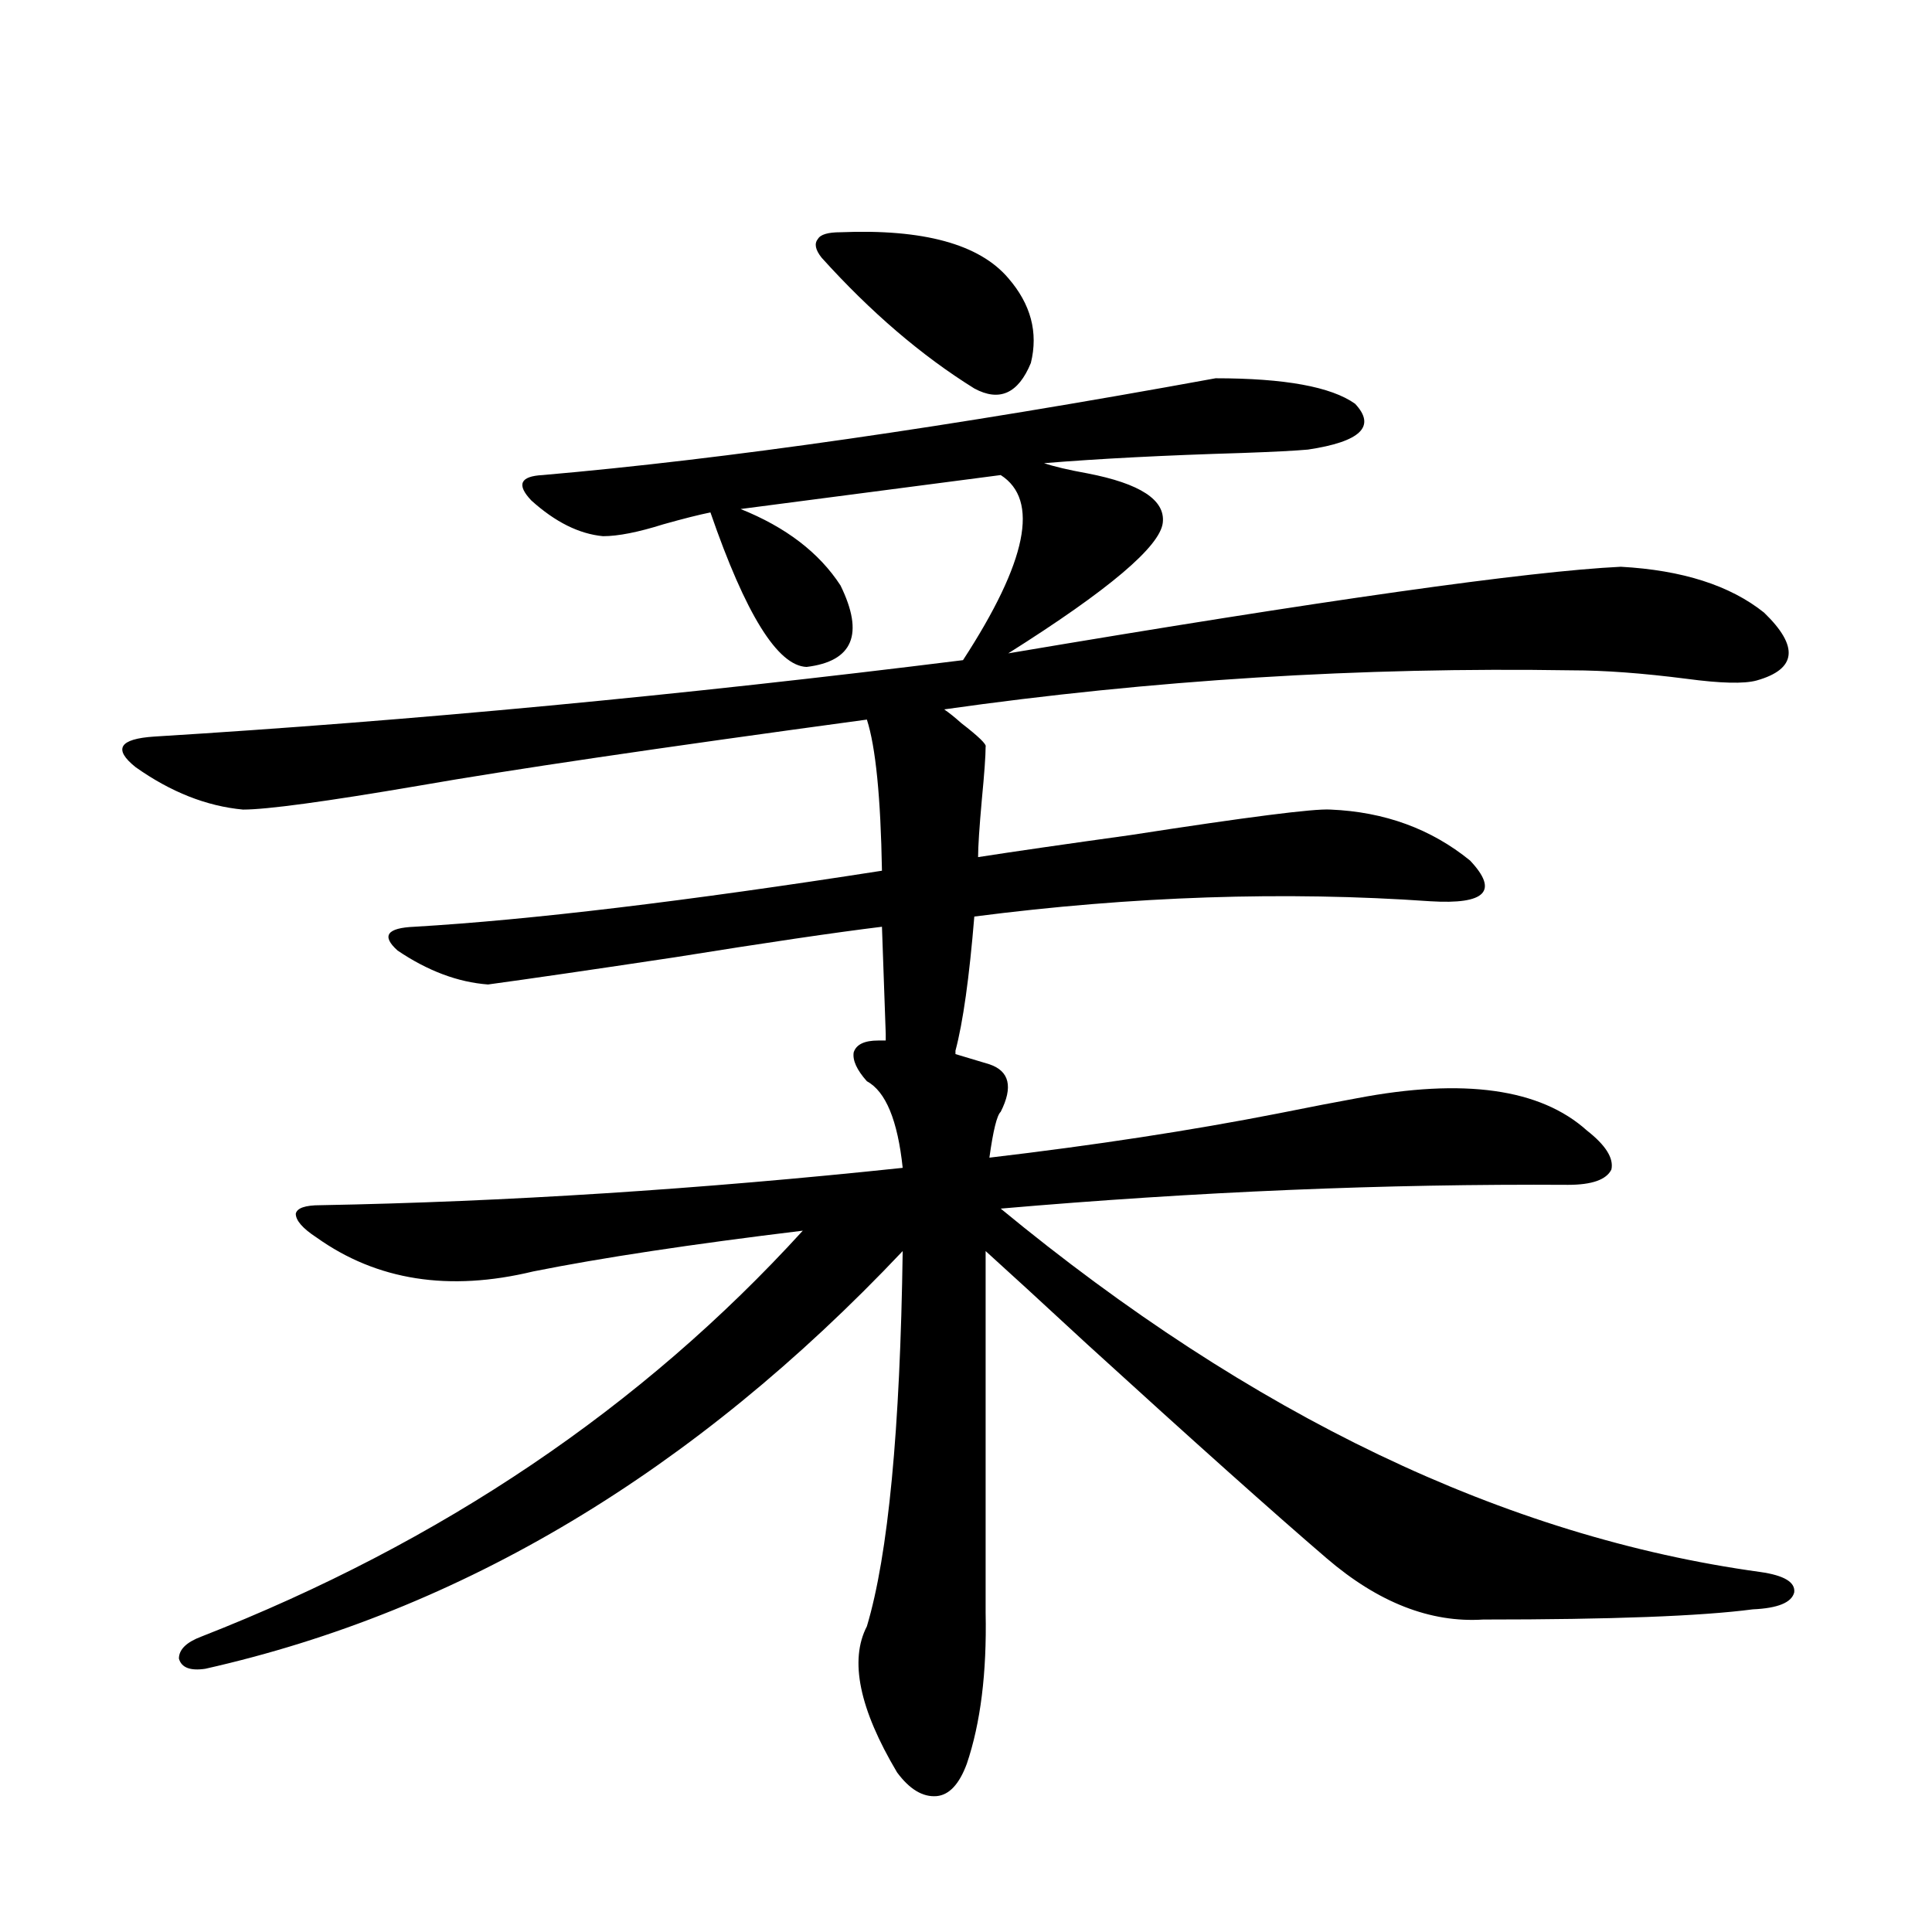 <?xml version="1.0" encoding="utf-8"?>
<!-- Generator: Adobe Illustrator 16.0.0, SVG Export Plug-In . SVG Version: 6.00 Build 0)  -->
<!DOCTYPE svg PUBLIC "-//W3C//DTD SVG 1.1//EN" "http://www.w3.org/Graphics/SVG/1.1/DTD/svg11.dtd">
<svg version="1.1" id="图层_1" xmlns="http://www.w3.org/2000/svg" xmlns:xlink="http://www.w3.org/1999/xlink" x="0px" y="0px"
	 width="1000px" height="1000px" viewBox="0 0 1000 1000" enable-background="new 0 0 1000 1000" xml:space="preserve">
<path d="M454.55,538.571h3.902v-3.516l-1.951-55.371c-24.069,2.939-59.846,8.212-107.314,15.82
	c-42.926,6.455-75.12,11.137-96.583,14.063c-15.609-1.167-31.219-7.031-46.828-17.578c-8.46-7.608-5.533-11.714,8.78-12.305
	c59.831-3.516,140.484-13.184,241.945-29.004c-0.655-38.081-3.262-64.16-7.805-78.223c-107.97,14.653-185.361,26.079-232.189,34.277
	c-48.139,8.212-78.382,12.305-90.729,12.305c-18.871-1.758-37.407-9.077-55.608-21.973c-11.707-9.366-8.46-14.639,9.756-15.82
	c133.32-8.198,272.829-21.382,418.526-39.551c33.17-50.977,39.664-82.906,19.512-95.801l-134.631,17.578
	c23.414,9.38,40.64,22.563,51.706,39.551c12.348,25.2,6.494,39.262-17.561,42.188c-14.969-0.577-31.554-27.246-49.755-79.98
	c-5.854,1.181-13.993,3.227-24.39,6.152c-13.018,4.106-23.414,6.152-31.219,6.152c-12.362-1.167-24.725-7.32-37.072-18.457
	c-7.805-8.198-5.854-12.593,5.854-13.184c94.297-8.198,210.392-24.898,348.284-50.098c35.762,0,59.831,4.395,72.193,13.184
	c11.052,11.728,2.927,19.638-24.39,23.73c-6.509,0.591-17.896,1.181-34.146,1.758c-39.679,1.181-73.824,2.939-102.437,5.273
	c5.198,1.758,12.683,3.516,22.438,5.273c27.316,5.273,40.319,13.774,39.023,25.488c-1.311,12.305-27.972,34.868-79.998,67.676
	c163.243-27.534,268.927-42.476,317.065-44.824c31.859,1.758,56.584,9.668,74.145,23.73c18.201,17.578,16.905,29.306-3.902,35.156
	c-6.509,1.758-18.536,1.469-36.097-0.879c-22.773-2.925-42.605-4.395-59.511-4.395c-109.266-1.758-217.556,4.985-324.87,20.215
	c2.592,1.758,5.519,4.106,8.78,7.031c9.101,7.031,13.323,11.137,12.683,12.305c0,4.697-0.655,13.774-1.951,27.246
	c-1.311,14.653-1.951,24.609-1.951,29.883c18.856-2.925,45.197-6.729,79.022-11.426c60.486-9.366,94.952-13.76,103.412-13.184
	c27.957,1.181,52.026,9.97,72.193,26.367c14.954,15.82,8.125,22.852-20.487,21.094c-75.455-5.273-154.143-2.637-236.092,7.91
	c-2.606,31.641-5.854,54.794-9.756,69.434v1.758l17.561,5.273c10.396,3.516,12.348,11.728,5.854,24.609
	c-1.951,1.758-3.902,9.668-5.854,23.73c54.633-6.441,104.388-14.063,149.265-22.852c17.561-3.516,31.219-6.152,40.975-7.91
	c55.273-10.547,94.952-4.971,119.021,16.699c9.756,7.622,13.979,14.365,12.683,20.215c-2.606,5.273-10.091,7.91-22.438,7.91
	c-94.312-0.577-192.19,3.516-293.651,12.305c130.073,107.227,261.122,169.931,393.161,188.086
	c12.348,1.758,18.201,5.273,17.561,10.547c-1.311,5.273-8.46,8.212-21.463,8.789c-26.676,3.516-73.169,5.273-139.509,5.273
	c-27.316,1.758-54.313-8.789-80.974-31.641c-27.316-23.428-68.626-60.342-123.899-110.742c-24.069-22.261-41.63-38.37-52.682-48.34
	v187.207c0.641,31.05-2.606,57.129-9.756,78.222c-3.902,10.547-9.115,16.109-15.609,16.699c-7.164,0.577-13.993-3.516-20.487-12.305
	c-19.512-32.822-24.725-58.008-15.609-75.586c11.052-36.914,17.226-101.651,18.536-194.238
	c-107.97,114.258-228.287,186.328-360.967,216.211c-7.805,1.167-12.362-0.591-13.658-5.273c0-4.697,3.902-8.501,11.707-11.426
	c124.22-48.628,227.952-118.652,311.212-210.059c-57.895,7.031-104.388,14.063-139.509,21.094
	c-43.581,10.547-80.974,4.697-112.192-17.578c-7.164-4.683-10.731-8.789-10.731-12.305c0.641-2.925,4.878-4.395,12.683-4.395
	c95.607-1.758,196.093-8.198,301.456-19.336c-2.606-24.609-8.78-39.551-18.536-44.824c-5.213-5.85-7.484-10.835-6.829-14.941
	C443.163,540.631,447.386,538.571,454.55,538.571z M435.038,120.211c42.926-1.758,71.858,6.152,86.827,23.73
	c11.707,13.486,15.609,28.125,11.707,43.945c-6.509,15.82-16.265,20.215-29.268,13.184c-27.316-16.988-53.657-39.551-79.022-67.676
	c-3.262-4.092-3.902-7.32-1.951-9.668C424.627,121.392,428.529,120.211,435.038,120.211z"/>
</svg>

